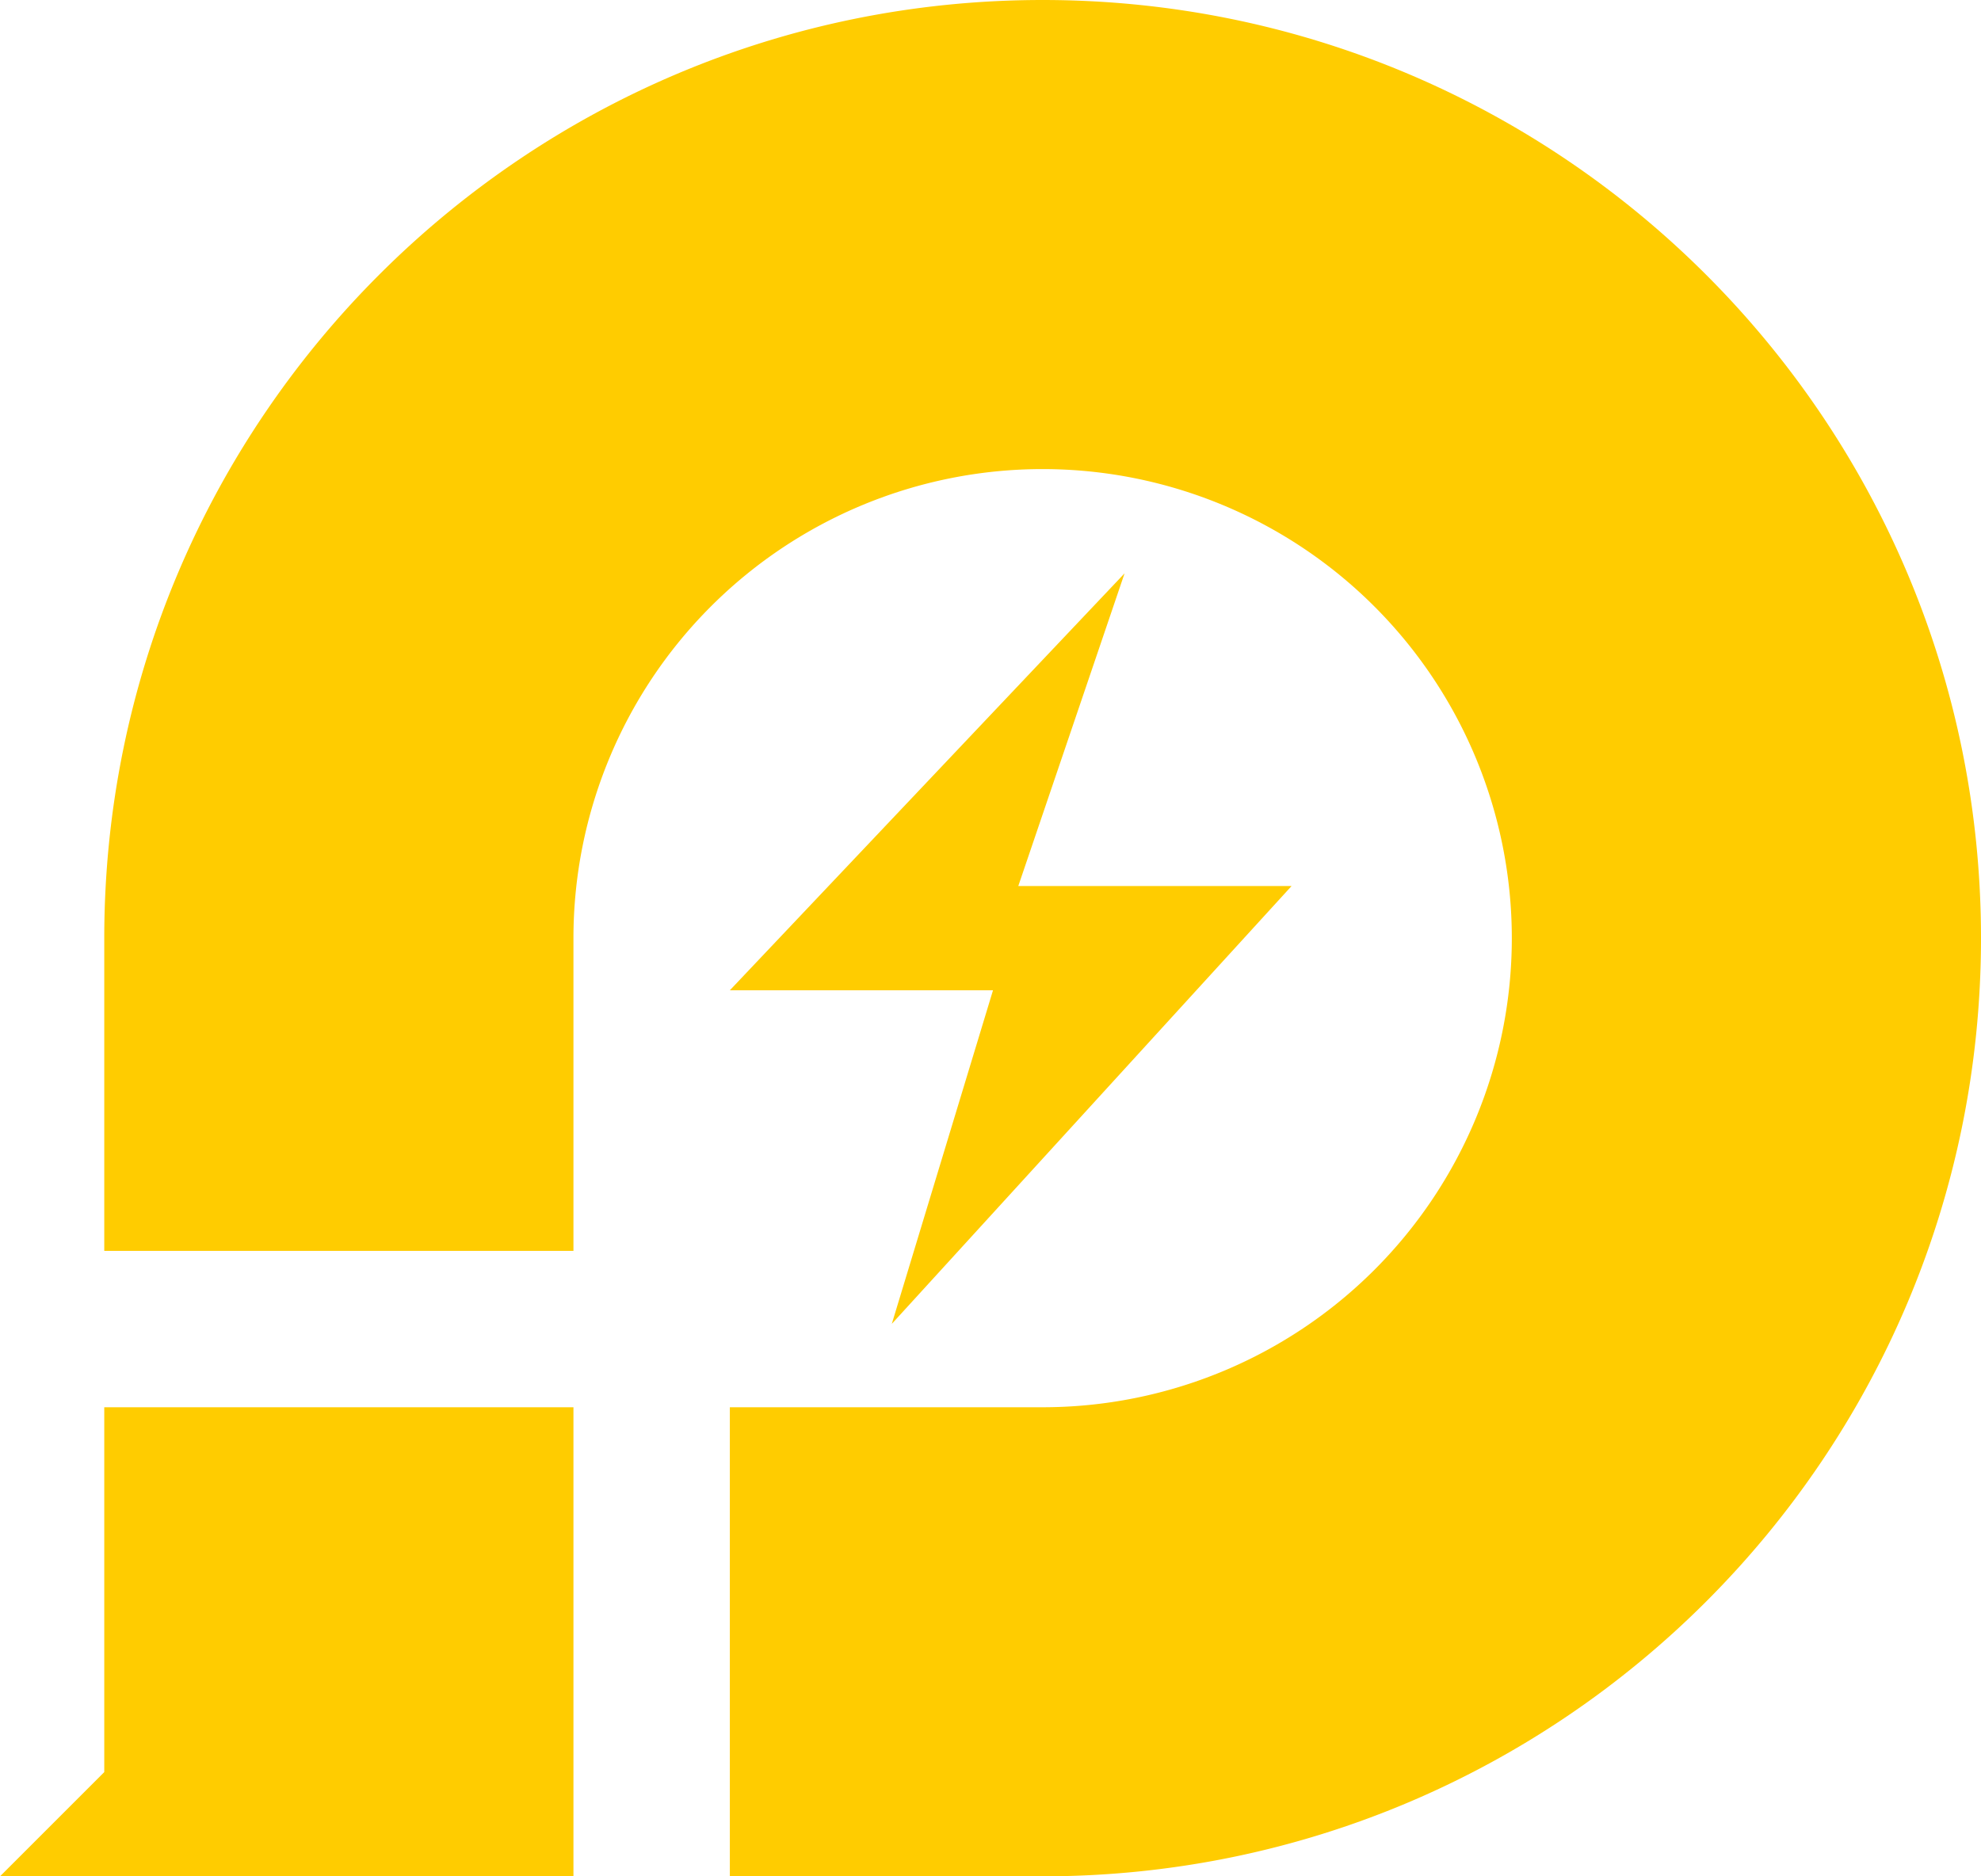 <svg viewBox="0 0 38 36" xmlns="http://www.w3.org/2000/svg"><g fill="#fc0"><path d="M20 0C10.059 0 2 8.059 2 18v6h9v-6a9 9 0 119 9h-6v9h6c9.941 0 18-8.059 18-18S29.941 0 20 0z"/><path d="M2 34v-7h9v9H0zM14 19l7.572-8-2.039 6h5.242l-7.668 8.4 1.941-6.4z"/></g></svg>
